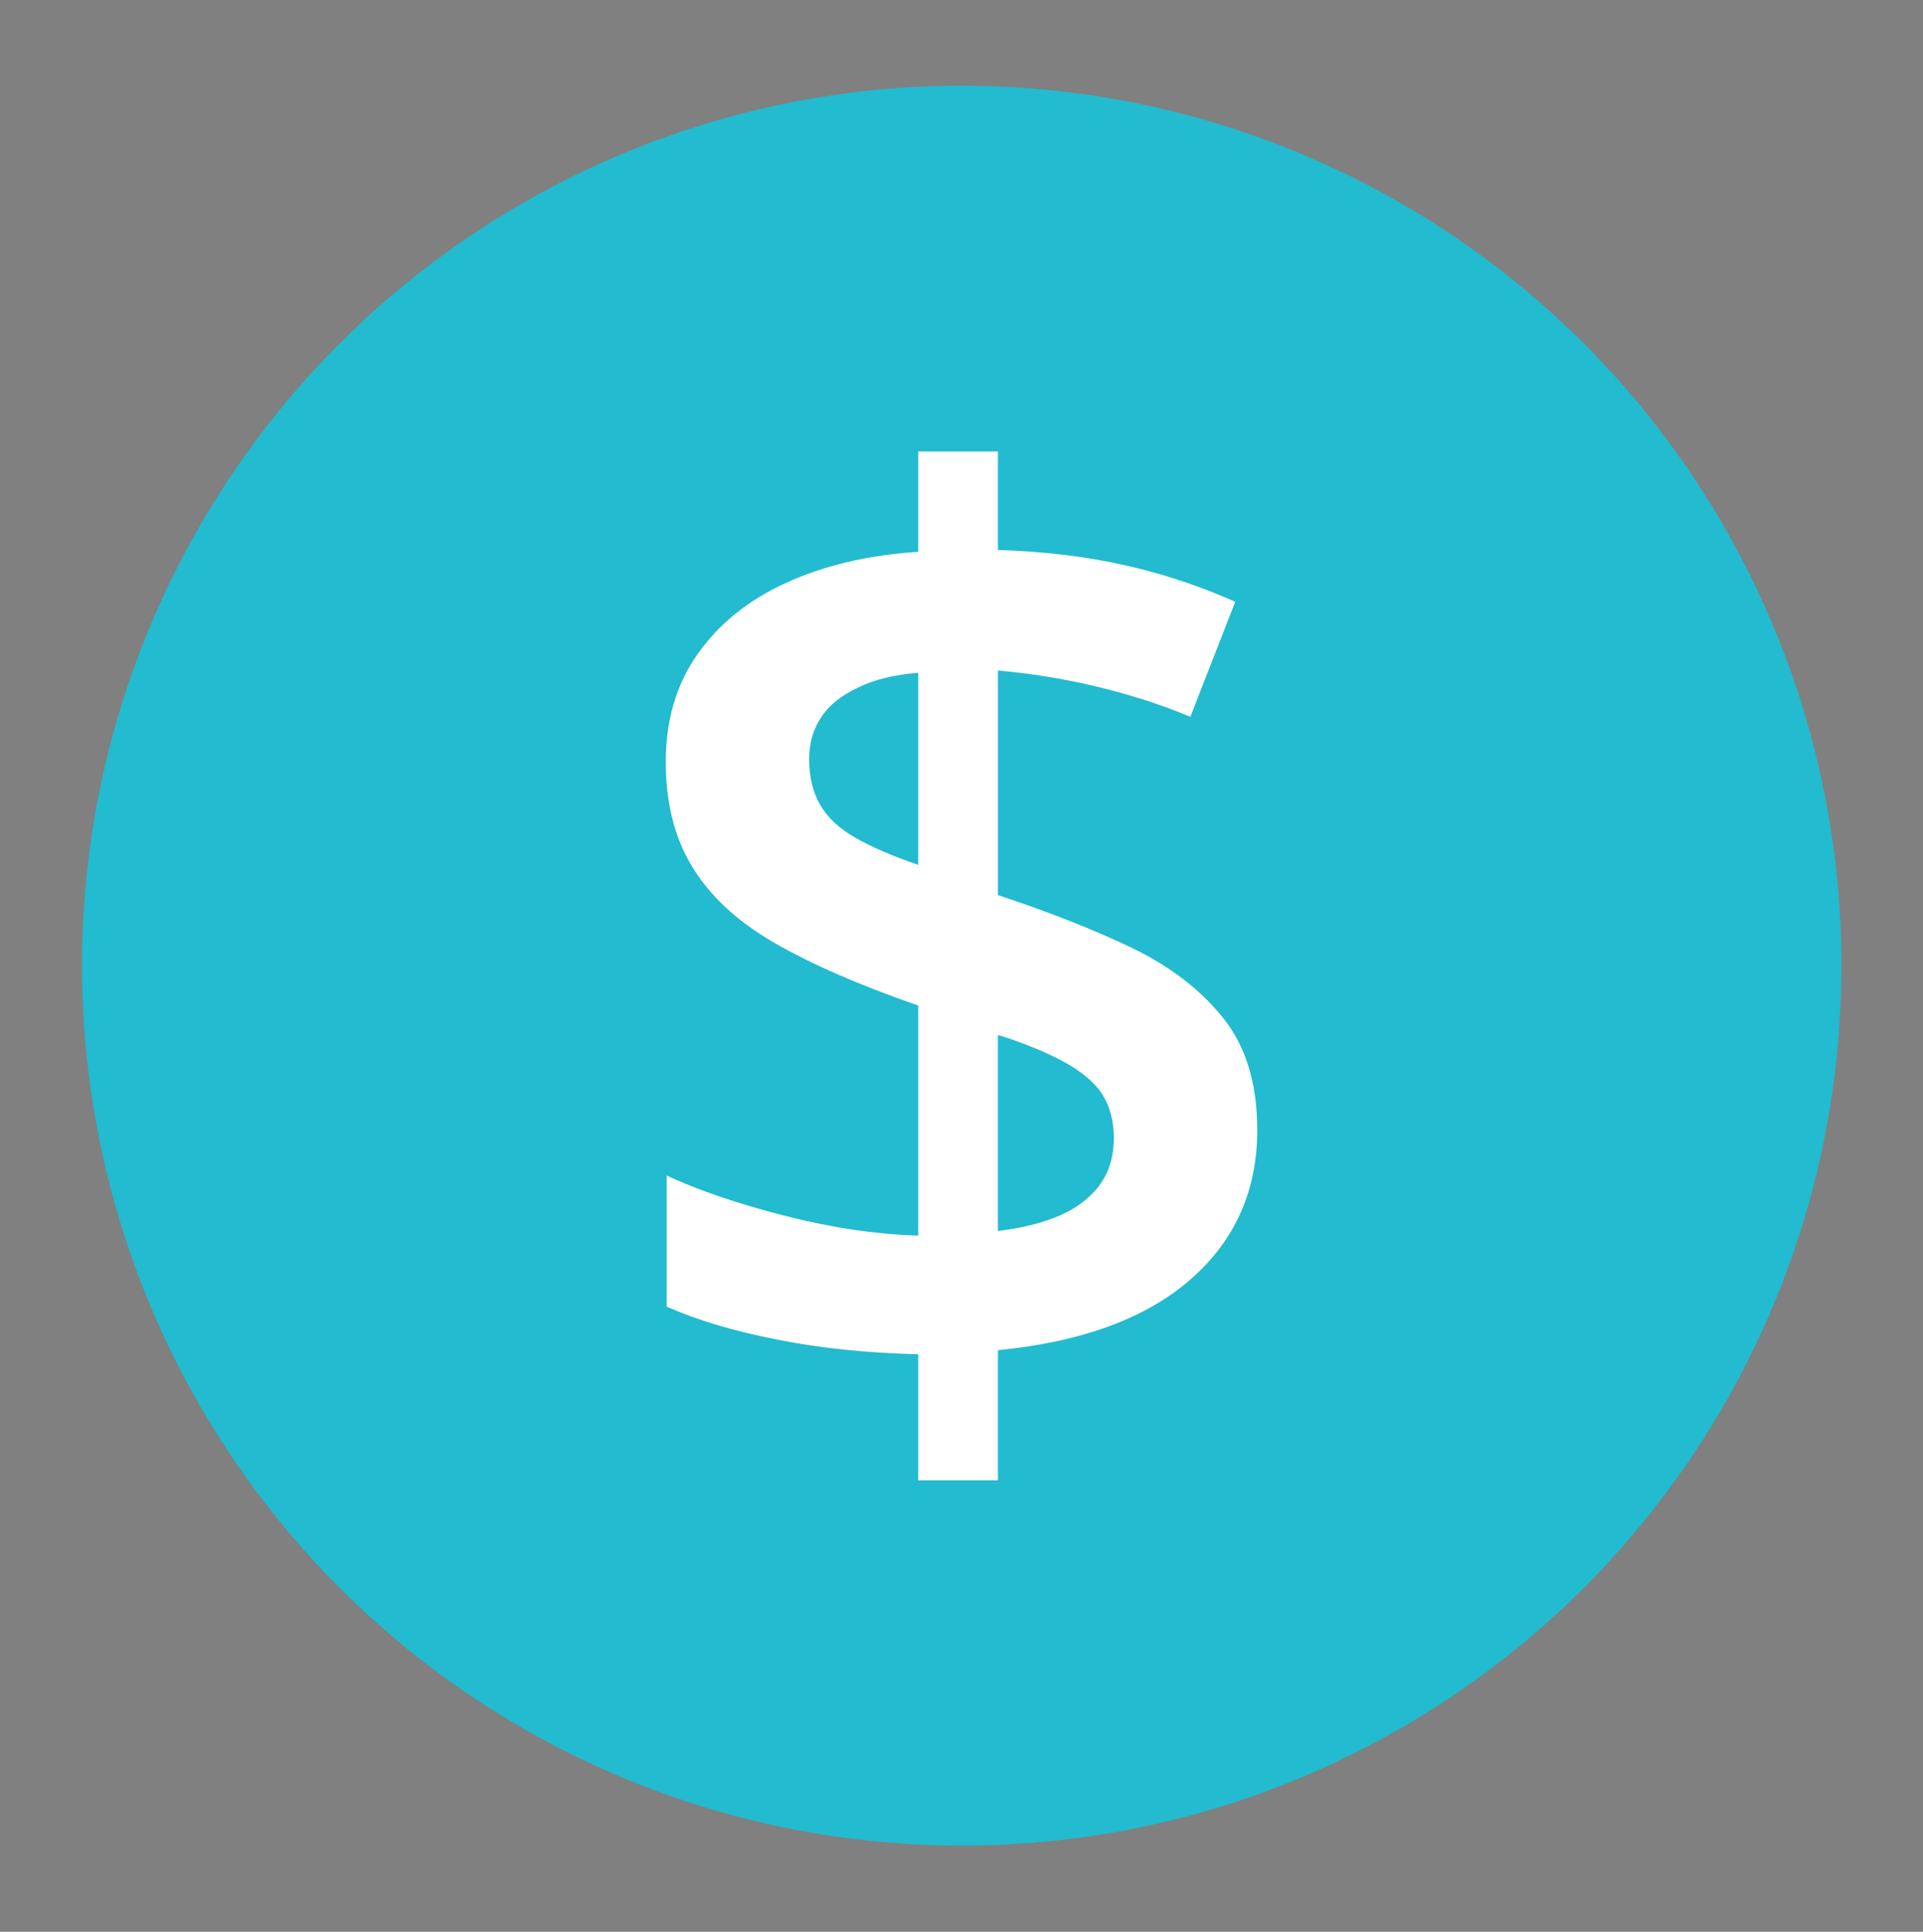 <?xml version="1.0" encoding="UTF-8"?> <svg xmlns="http://www.w3.org/2000/svg" xmlns:xlink="http://www.w3.org/1999/xlink" version="1.1" id="Layer_1" x="0px" y="0px" viewBox="0 0 419.7 421.5" style="enable-background:new 0 0 419.7 421.5;" xml:space="preserve"><rect x="0" y="0" width="419.7" height="421.5" fill="#808080" stroke="none"/> <style type="text/css"> .st0{fill:#4A4A49;} .st1{fill:#22BBCF;} .st2{fill:#FFFFFF;} </style> <g> <circle class="st0" cx="712.1" cy="500.9" r="2"></circle> </g> <circle class="st1" cx="209.9" cy="210.7" r="192"></circle> <g> <path class="st2" d="M200.4,323v-27.5c-11.1-0.3-21.3-1.3-30.7-3.2c-9.3-1.8-17.4-4.2-24.2-7.2v-28.6c6.9,3.2,15.4,6.1,25.5,8.7 s19.9,4.1,29.4,4.4v-50.2c-13-4.5-23.5-9.1-31.6-13.8s-14-10.3-17.8-16.6s-5.7-13.9-5.7-22.7c0-9.1,2.3-17,6.9-23.5 c4.6-6.6,11-11.8,19.3-15.6c8.3-3.8,17.9-6.1,28.9-6.8V98.5h17.4V120c9.9,0.3,19.1,1.4,27.6,3.3s16.5,4.6,24.2,8l-9.8,25.1 c-6.7-2.8-13.7-5-20.9-6.7s-14.3-2.8-21.1-3.4v49c10.9,3.6,20.6,7.4,29.2,11.5c8.5,4.1,15.2,9.3,20.1,15.5s7.3,14.3,7.3,24.3 c0,13.1-4.8,24-14.5,32.5c-9.7,8.5-23.7,13.7-42.1,15.5V323H200.4z M200.4,188.7v-41.9c-5.2,0.4-9.6,1.5-13.1,3.2 c-3.6,1.7-6.3,3.8-8,6.4c-1.8,2.6-2.7,5.7-2.7,9.3c0,3.8,0.8,7.2,2.4,9.9c1.6,2.8,4.2,5.2,7.7,7.2 C190.2,184.8,194.8,186.8,200.4,188.7z M217.8,268.6c8.6-1.1,15-3.3,19.1-6.8c4.2-3.4,6.2-7.9,6.2-13.5c0-3.8-0.9-6.9-2.5-9.5 c-1.7-2.6-4.4-4.9-8.2-7s-8.6-4.1-14.6-6V268.6z"></path> </g> </svg> 